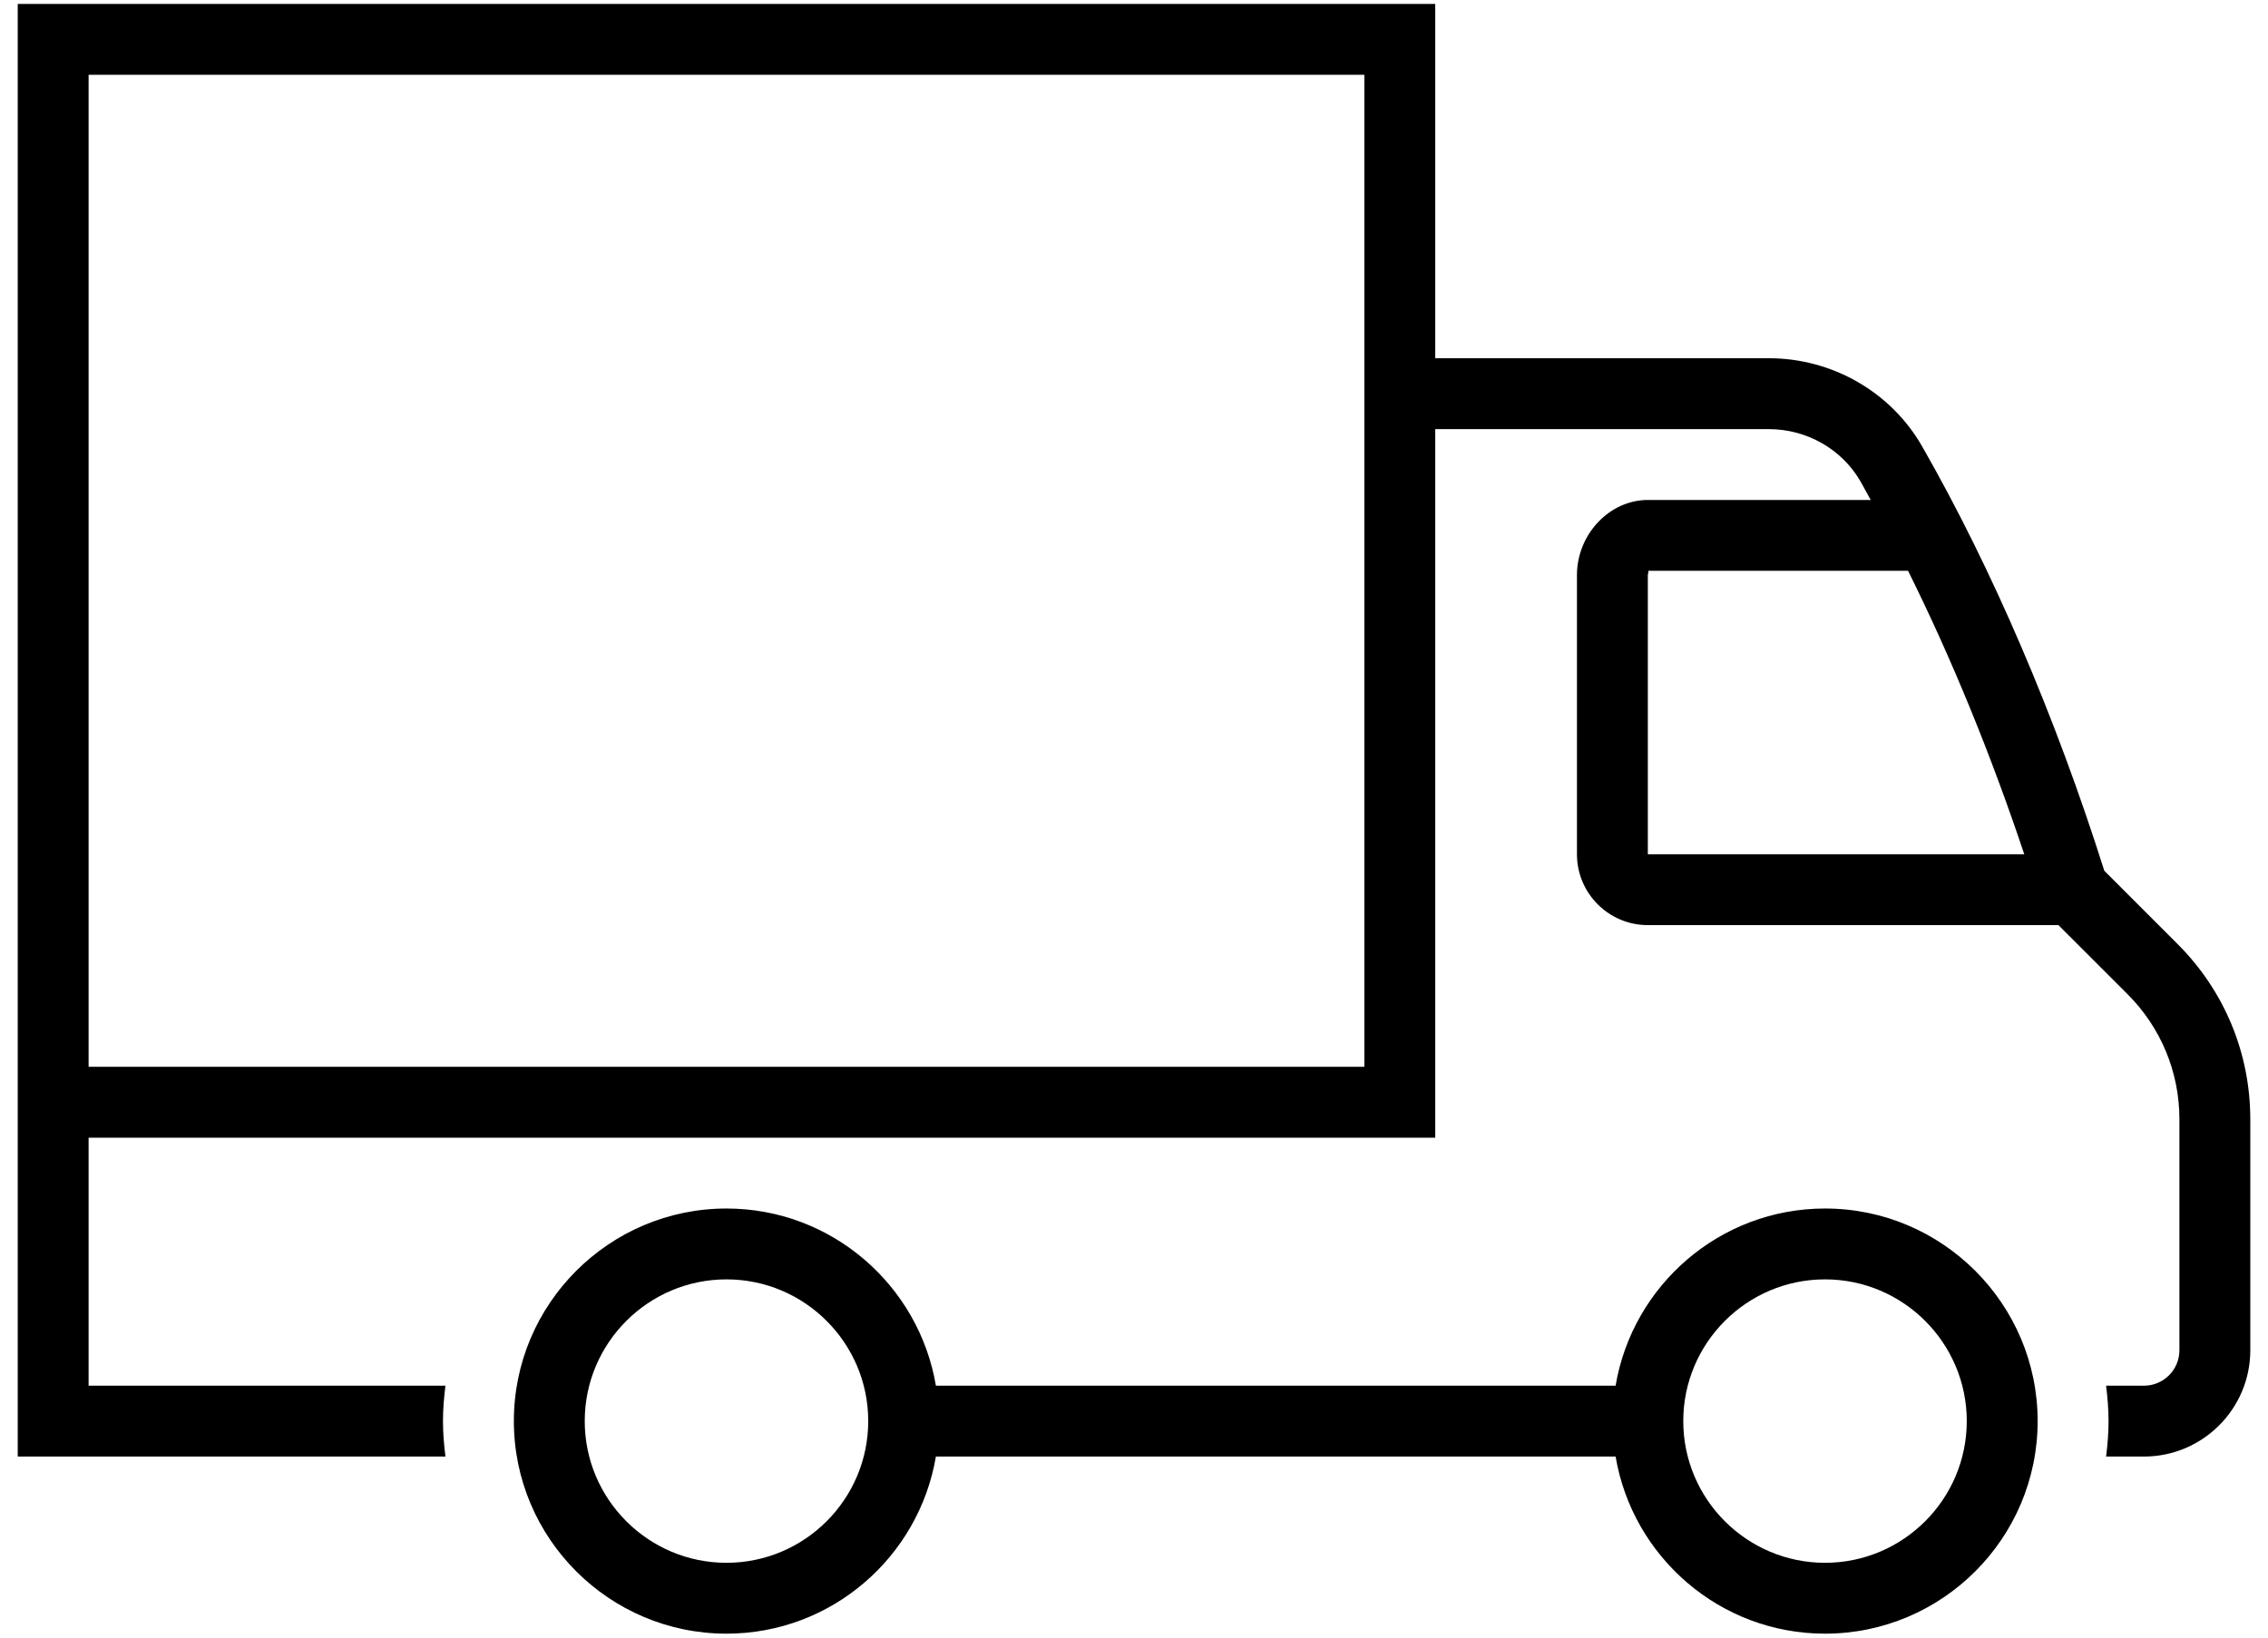 <?xml version="1.0" encoding="UTF-8"?>
<svg width="72px" height="52px" viewBox="0 0 72 52" version="1.1" xmlns="http://www.w3.org/2000/svg" xmlns:xlink="http://www.w3.org/1999/xlink">
    <title>Iconen/H1/061 Vrachtauto verzekering</title>
    <g id="Iconen" stroke="none" stroke-width="1" fill="none" fill-rule="evenodd">
        <g id="Iconen/H1/061-Vrachtauto-verzekering" fill="#000000" fill-rule="nonzero">
            <g id="Shape">
                <path d="M69.131,29.978 C70.619,31.466 71.438,33.443 71.438,35.547 L71.438,42.876 C71.438,44.737 69.924,46.251 68.063,46.251 L66.86,46.251 C66.906,45.882 66.938,45.508 66.938,45.126 C66.938,44.744 66.906,44.37 66.86,44.001 L68.063,44.001 C68.683,44.001 69.188,43.496 69.188,42.876 L69.188,35.547 C69.188,34.045 68.603,32.632 67.541,31.569 L65.347,29.376 L52.312,29.376 C51.071,29.376 50.062,28.367 50.062,27.126 L50.062,18.263 C50.062,16.969 51.092,15.876 52.312,15.876 L59.388,15.876 C59.281,15.684 59.177,15.485 59.069,15.297 C58.48,14.266 57.362,13.626 56.15,13.626 L45.563,13.626 L45.563,36.126 L2.813,36.126 L2.813,44 L14.141,44 C14.095,44.369 14.063,44.743 14.063,45.125 C14.063,45.507 14.095,45.881 14.141,46.25 L0.563,46.25 L0.563,0.125 L45.563,0.125 L45.563,11.375 L56.151,11.375 C58.168,11.375 60.035,12.449 61.023,14.179 C63.253,18.081 65.248,22.734 66.803,27.649 L69.131,29.978 L69.131,29.978 Z M43.313,33.875 L43.313,2.375 L2.813,2.375 L2.813,33.875 L43.313,33.875 L43.313,33.875 Z M52.312,27.125 L64.262,27.125 C63.196,23.937 61.947,20.889 60.573,18.125 L52.312,18.125 C52.36,18.129 52.312,18.213 52.312,18.262 L52.312,27.125 L52.312,27.125 Z M57.937,38.375 C61.659,38.375 64.687,41.403 64.687,45.125 C64.687,48.847 61.659,51.875 57.937,51.875 C54.599,51.875 51.827,49.437 51.289,46.25 L29.711,46.25 C29.173,49.437 26.401,51.875 23.063,51.875 C19.341,51.875 16.313,48.847 16.313,45.125 C16.313,41.403 19.341,38.375 23.063,38.375 C26.401,38.375 29.173,40.813 29.711,44 L51.289,44 C51.827,40.813 54.599,38.375 57.937,38.375 L57.937,38.375 Z M23.063,49.625 C25.544,49.625 27.563,47.606 27.563,45.125 C27.563,42.644 25.544,40.625 23.063,40.625 C20.582,40.625 18.563,42.644 18.563,45.125 C18.563,47.606 20.581,49.625 23.063,49.625 L23.063,49.625 Z M57.937,49.625 C60.418,49.625 62.437,47.606 62.437,45.125 C62.437,42.644 60.418,40.625 57.937,40.625 C55.456,40.625 53.437,42.644 53.437,45.125 C53.437,47.606 55.456,49.625 57.937,49.625 L57.937,49.625 Z"></path>
            </g>
        </g>
    </g>
</svg>